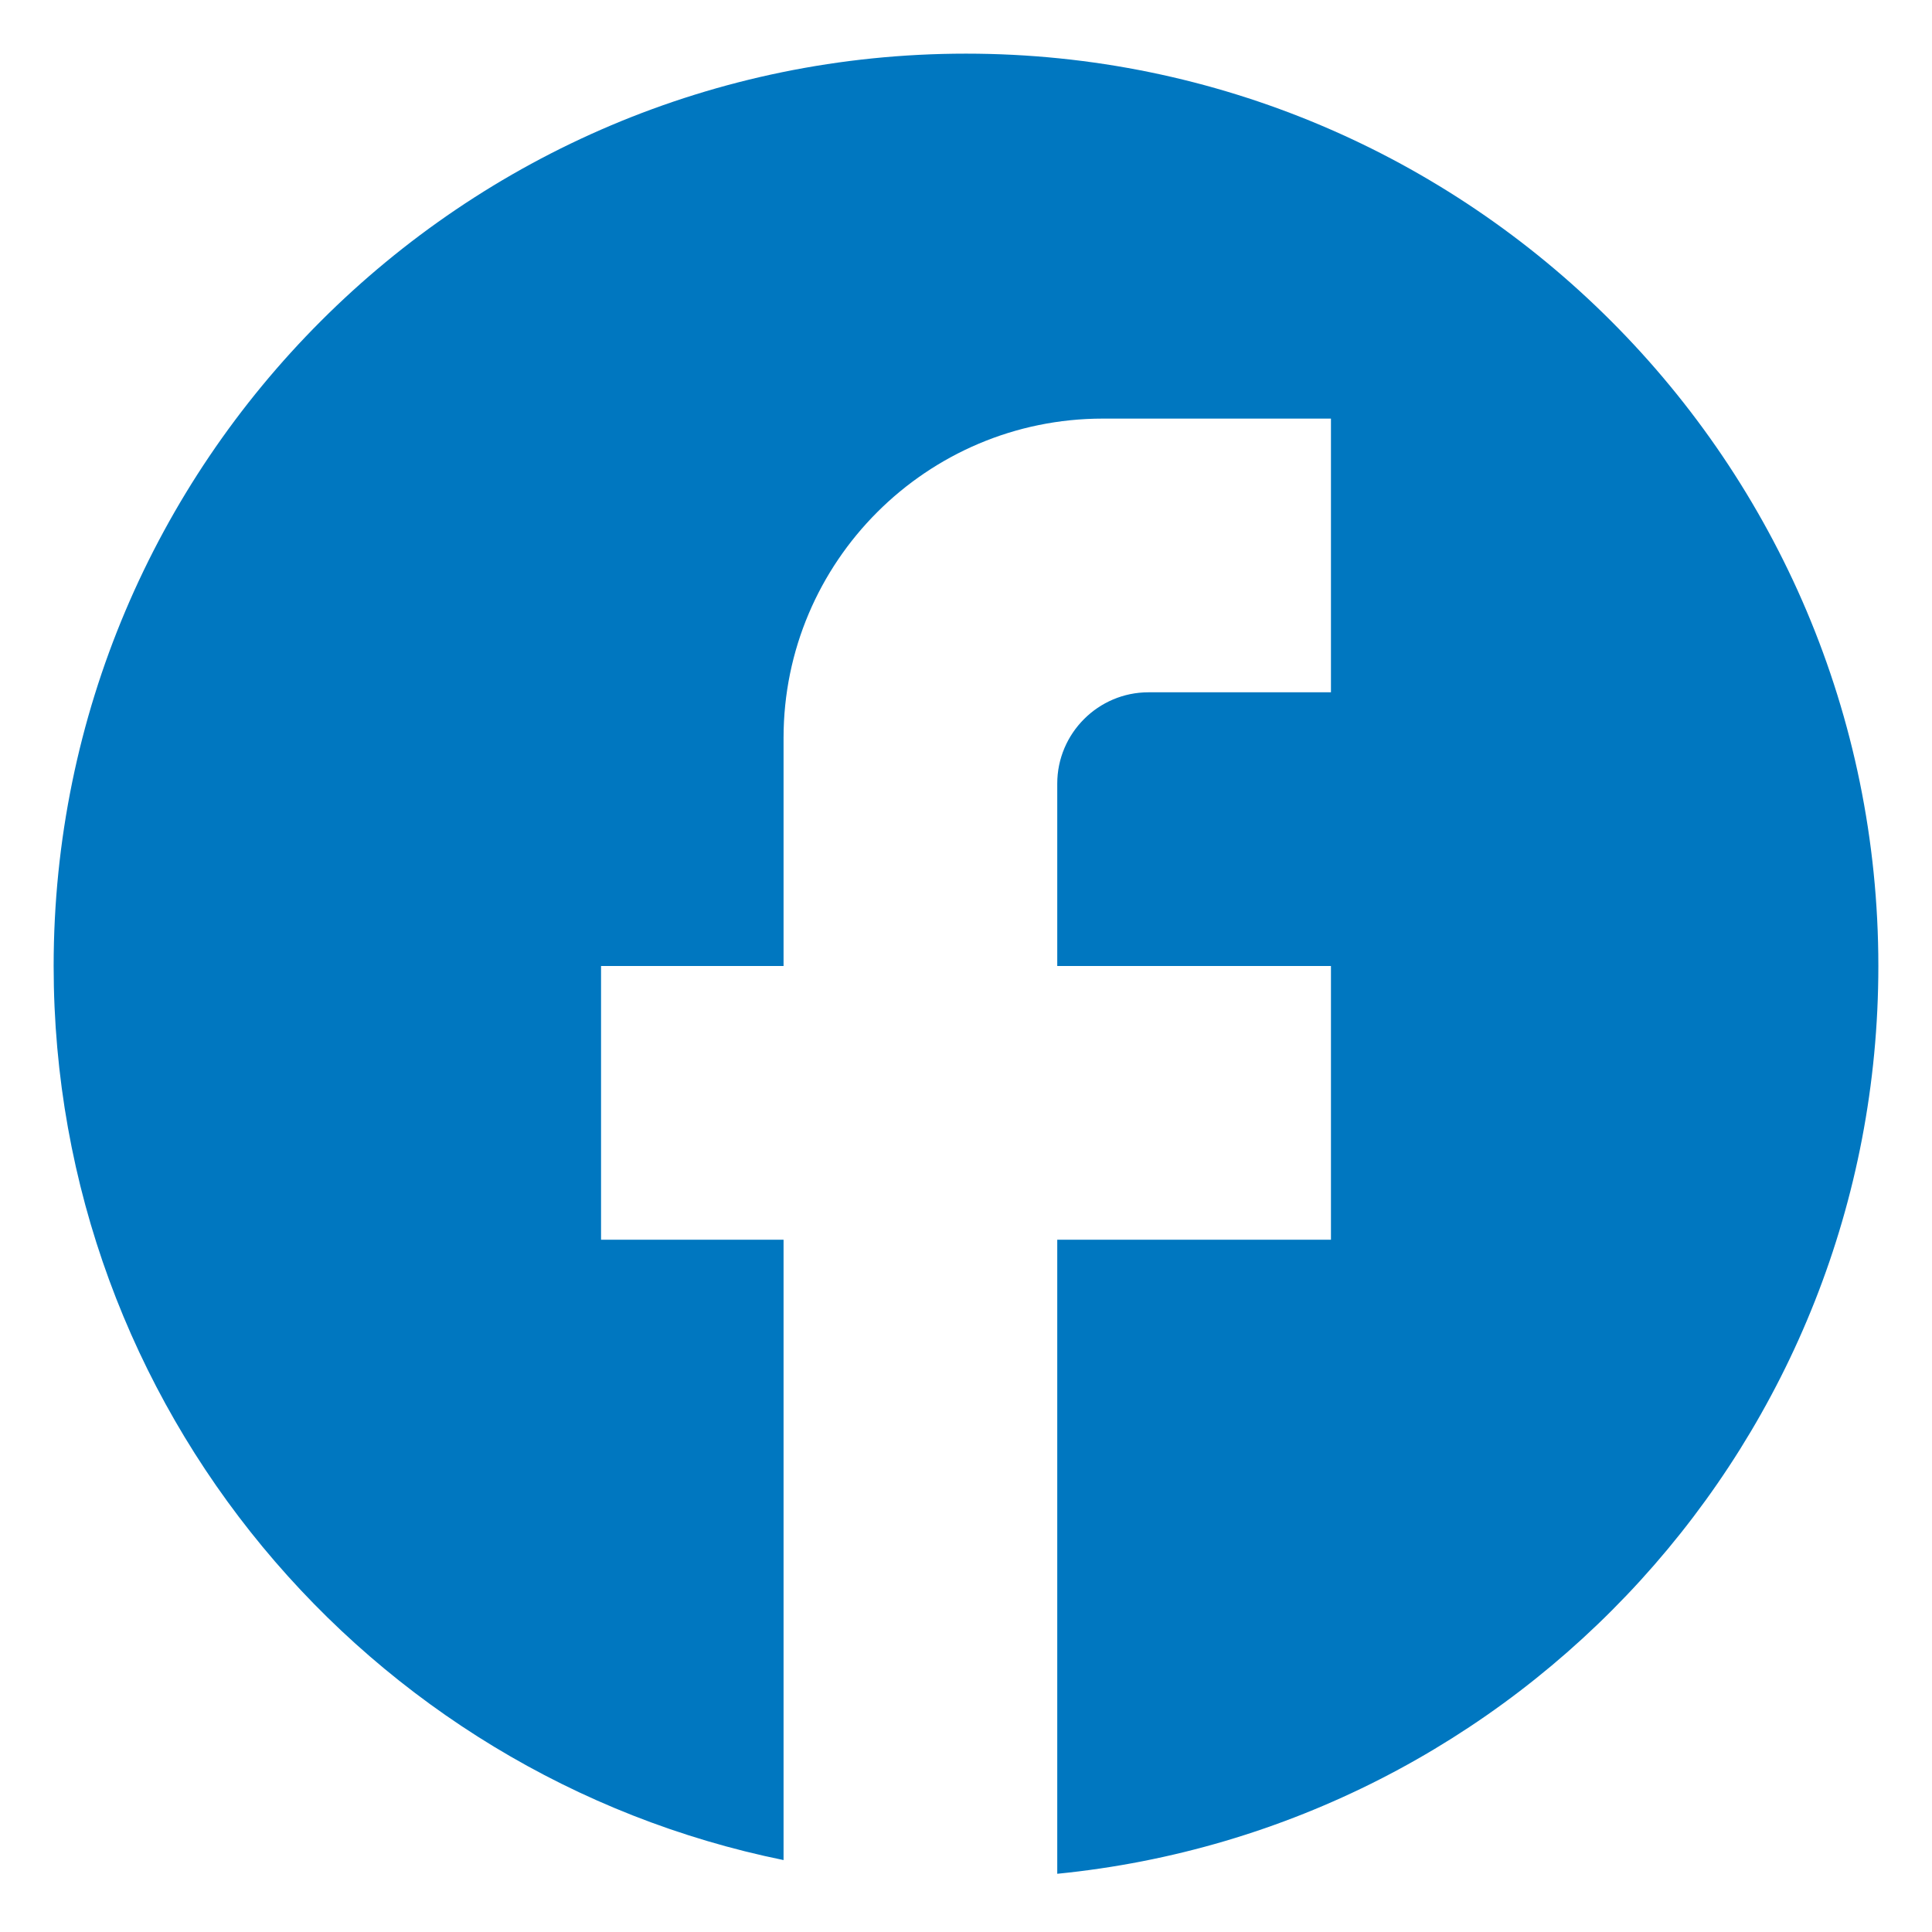 <svg width="30" height="30" viewBox="0 0 30 30" fill="none" xmlns="http://www.w3.org/2000/svg">
<path d="M29.167 15C29.167 7.18 22.82 0.833 15 0.833C7.18 0.833 0.833 7.18 0.833 15C0.833 21.857 5.707 27.566 12.167 28.883V19.25H9.333V15H12.167V11.458C12.167 8.724 14.391 6.5 17.125 6.5H20.667V10.75H17.833C17.054 10.75 16.417 11.387 16.417 12.167V15H20.667V19.25H16.417V29.096C23.571 28.387 29.167 22.352 29.167 15Z" fill="#0077C0"/>
</svg>

